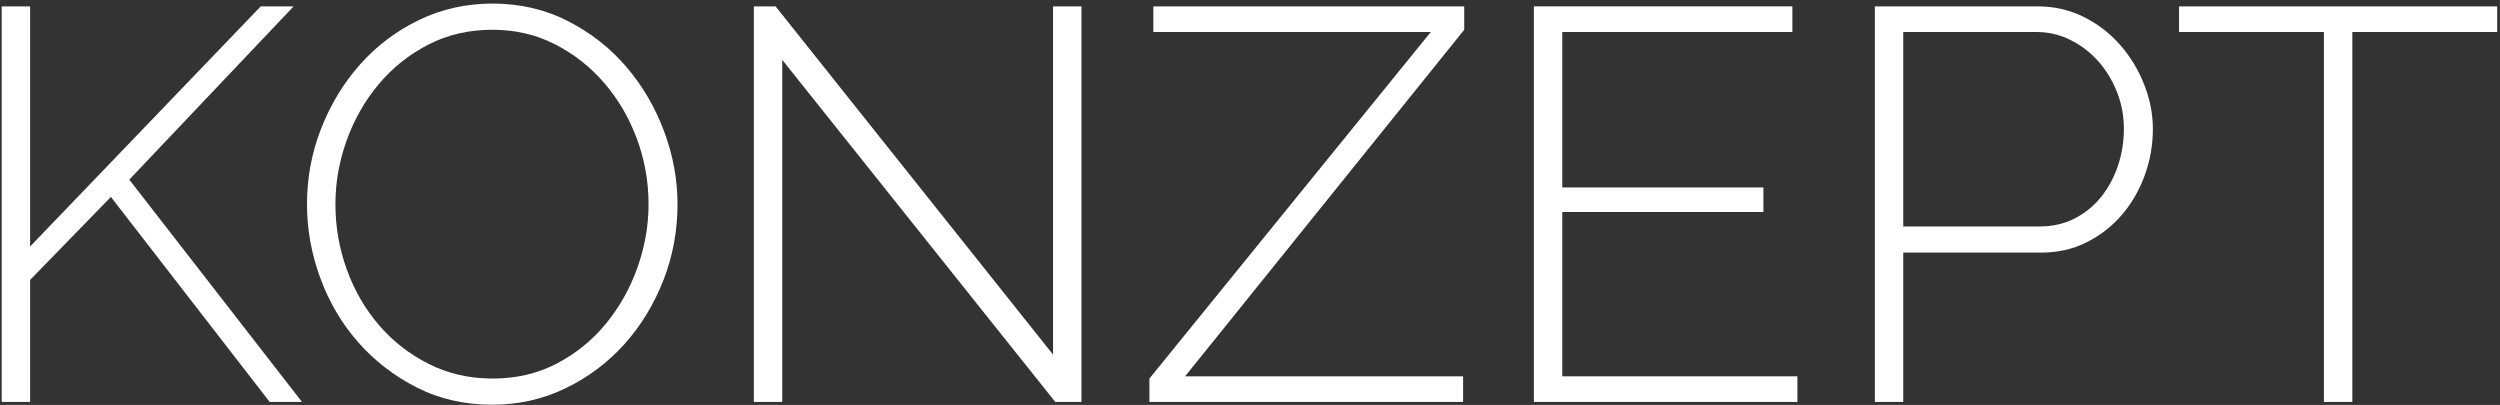 <?xml version="1.0" encoding="utf-8"?>
<!-- Generator: Adobe Illustrator 17.0.0, SVG Export Plug-In . SVG Version: 6.00 Build 0)  -->
<!DOCTYPE svg PUBLIC "-//W3C//DTD SVG 1.0//EN" "http://www.w3.org/TR/2001/REC-SVG-20010904/DTD/svg10.dtd">
<svg version="1.0" id="Ebene_1" xmlns="http://www.w3.org/2000/svg" xmlns:xlink="http://www.w3.org/1999/xlink" x="0px" y="0px"
	 width="642.667px" height="104.1px" viewBox="0 0 642.667 104.1" enable-background="new 0 0 642.667 104.1" xml:space="preserve">
<rect x="0" y="0" width="642.667" height="104.1" fill="#333333" stroke="none"/>
<g>
	<path fill="#FFFFFF" d="M0.433,103.328V1.637h7.304v61.73l59.296-61.73h8.45L33.232,46.18l44.4,57.148h-8.307L28.506,50.62
		L7.737,71.961v31.367H0.433z"/>
	<path fill="#FFFFFF" d="M126.473,104.044c-7.067,0-13.513-1.479-19.336-4.439c-5.825-2.959-10.838-6.826-15.039-11.602
		c-4.203-4.773-7.448-10.264-9.74-16.472c-2.292-6.205-3.437-12.555-3.437-19.049c0-6.779,1.217-13.271,3.652-19.479
		c2.435-6.206,5.776-11.695,10.026-16.471c4.248-4.773,9.285-8.569,15.11-11.387c5.823-2.815,12.125-4.225,18.906-4.225
		c7.065,0,13.535,1.504,19.408,4.512c5.872,3.008,10.885,6.947,15.039,11.816c4.154,4.87,7.376,10.384,9.668,16.542
		c2.292,6.159,3.438,12.389,3.438,18.691c0,6.875-1.217,13.416-3.652,19.622c-2.435,6.208-5.778,11.673-10.026,16.399
		c-4.25,4.727-9.288,8.5-15.11,11.315C139.554,102.637,133.252,104.044,126.473,104.044z M86.226,52.482
		c0,5.825,0.978,11.436,2.937,16.829c1.956,5.396,4.726,10.169,8.307,14.323c3.581,4.153,7.853,7.472,12.819,9.954
		c4.963,2.484,10.406,3.724,16.328,3.724c6.11,0,11.624-1.289,16.543-3.867c4.917-2.578,9.117-5.991,12.604-10.24
		c3.484-4.248,6.181-9.046,8.092-14.395c1.909-5.347,2.865-10.789,2.865-16.328c0-5.823-1.003-11.434-3.008-16.829
		c-2.005-5.394-4.798-10.169-8.379-14.323c-3.581-4.154-7.806-7.47-12.676-9.955c-4.87-2.482-10.218-3.724-16.042-3.724
		c-6.112,0-11.65,1.289-16.614,3.867c-4.966,2.578-9.216,5.993-12.747,10.241c-3.534,4.25-6.255,9.048-8.164,14.394
		C87.18,41.503,86.226,46.946,86.226,52.482z"/>
	<path fill="#FFFFFF" d="M201.093,15.387v87.941h-7.304V1.637h5.586l71.327,89.517V1.637h7.305v101.691h-6.732L201.093,15.387z"/>
	<path fill="#FFFFFF" d="M295.48,97.312l72.33-89.087h-71.327V1.637h79.921v6.016l-71.757,89.087h71.47v6.589H295.48V97.312z"/>
	<path fill="#FFFFFF" d="M462.052,96.739v6.589h-67.746V1.637h66.457v6.588h-59.152v39.96h51.705v6.302h-51.705v42.252H462.052z"/>
	<path fill="#FFFFFF" d="M481.962,103.328V1.637h41.822c4.297,0,8.258,0.909,11.888,2.721c3.628,1.815,6.754,4.225,9.382,7.233
		c2.625,3.008,4.677,6.398,6.158,10.169c1.479,3.773,2.221,7.568,2.221,11.386c0,4.107-0.694,8.07-2.077,11.888
		c-1.386,3.82-3.344,7.21-5.872,10.169c-2.531,2.96-5.563,5.323-9.096,7.09c-3.533,1.768-7.447,2.649-11.744,2.649h-35.377v38.385
		H481.962z M489.266,58.212h35.091c3.341,0,6.349-0.692,9.023-2.077c2.672-1.383,4.94-3.245,6.803-5.586
		c1.862-2.339,3.294-5.013,4.297-8.021c1.003-3.008,1.504-6.134,1.504-9.382c0-3.341-0.598-6.517-1.79-9.524
		c-1.195-3.008-2.817-5.658-4.87-7.949c-2.055-2.292-4.439-4.104-7.161-5.442c-2.722-1.336-5.61-2.005-8.665-2.005h-34.231V58.212z"
		/>
	<path fill="#FFFFFF" d="M641.945,8.225h-37.239v95.103h-7.305V8.225h-37.239V1.637h81.783V8.225z"/>
</g>
</svg>
